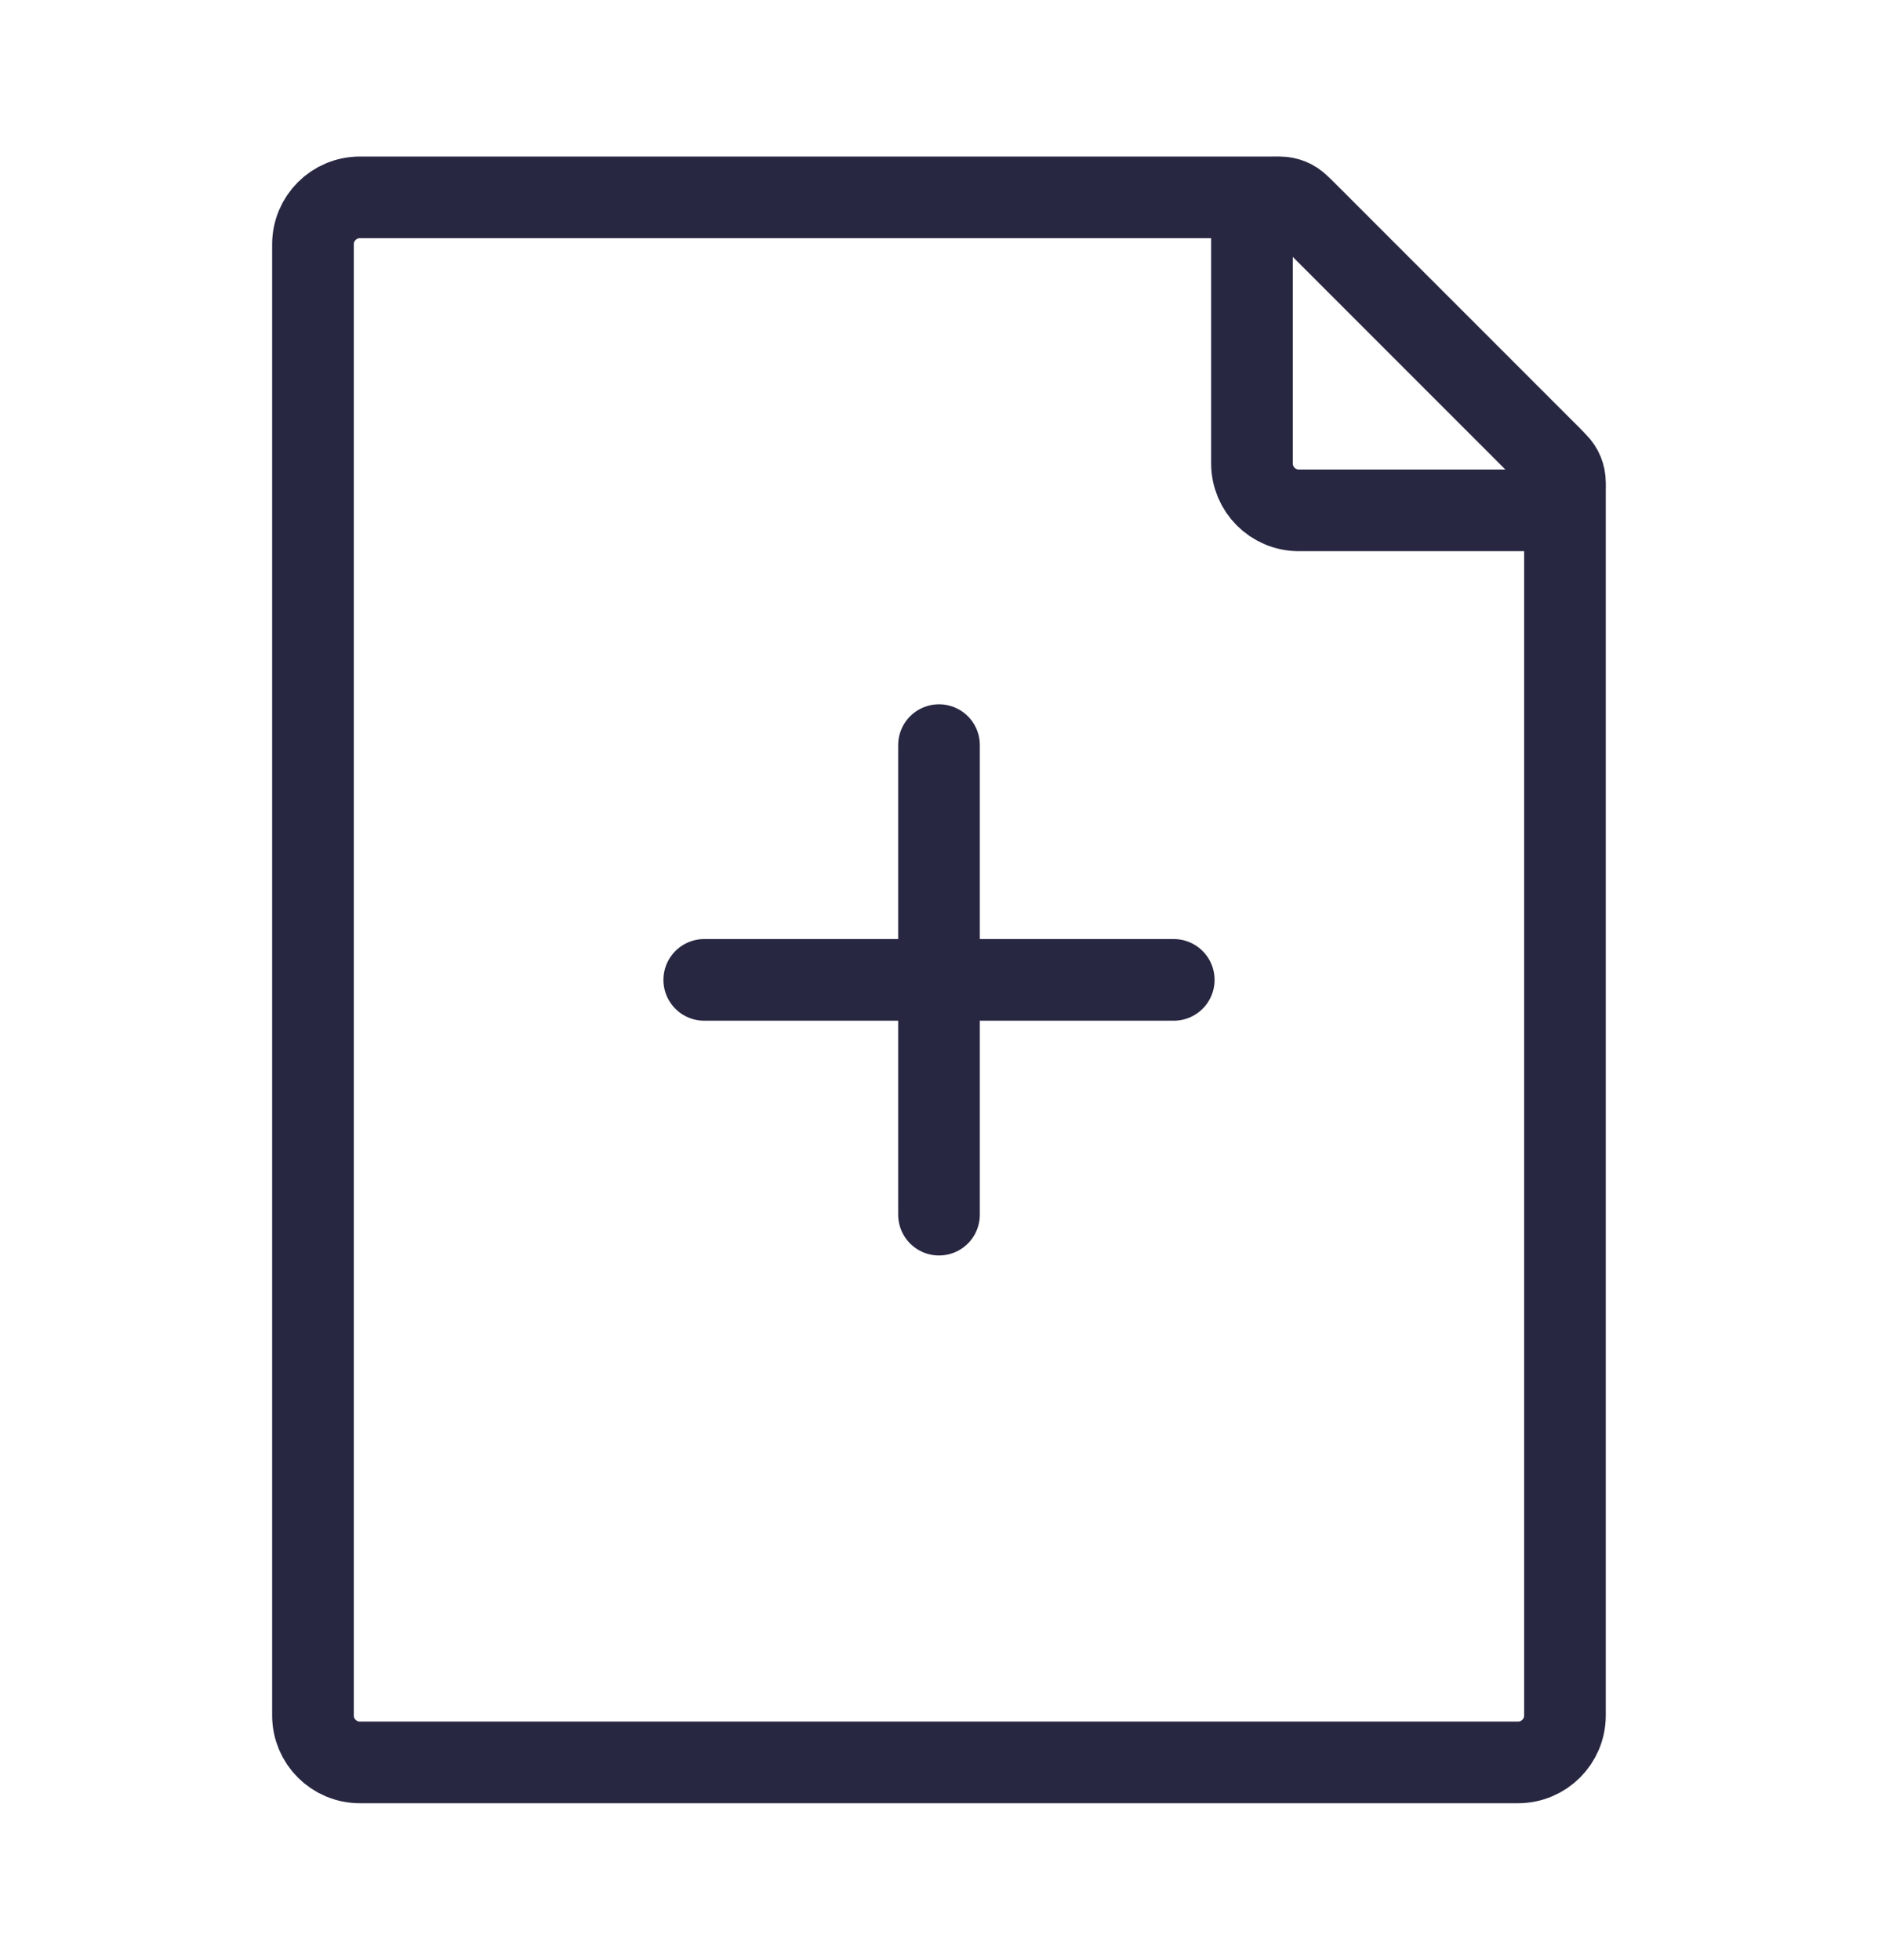 <svg xmlns="http://www.w3.org/2000/svg" width="23" height="24" viewBox="0 0 23 24" fill="none"><path d="M11.5 12V14.875M8.625 12H11.5H8.625ZM14.375 12H11.5H14.375ZM11.5 12V9.125V12Z" stroke="#272742" stroke-linecap="round" stroke-linejoin="round"></path><path d="M3.833 21.008V2.992C3.833 2.674 4.09 2.417 4.408 2.417H15.574C15.726 2.417 15.873 2.477 15.981 2.585L18.998 5.602C19.106 5.71 19.166 5.857 19.166 6.009V21.008C19.166 21.326 18.909 21.583 18.591 21.583H4.408C4.09 21.583 3.833 21.326 3.833 21.008Z" stroke="#272742" stroke-linecap="round" stroke-linejoin="round"></path><path d="M15.333 5.675V2.755C15.333 2.568 15.485 2.417 15.672 2.417C15.762 2.417 15.848 2.452 15.912 2.516L19.067 5.672C19.131 5.735 19.166 5.821 19.166 5.911C19.166 6.098 19.015 6.25 18.828 6.25H15.908C15.59 6.25 15.333 5.993 15.333 5.675Z" stroke="#272742" stroke-linecap="round" stroke-linejoin="round"></path></svg>